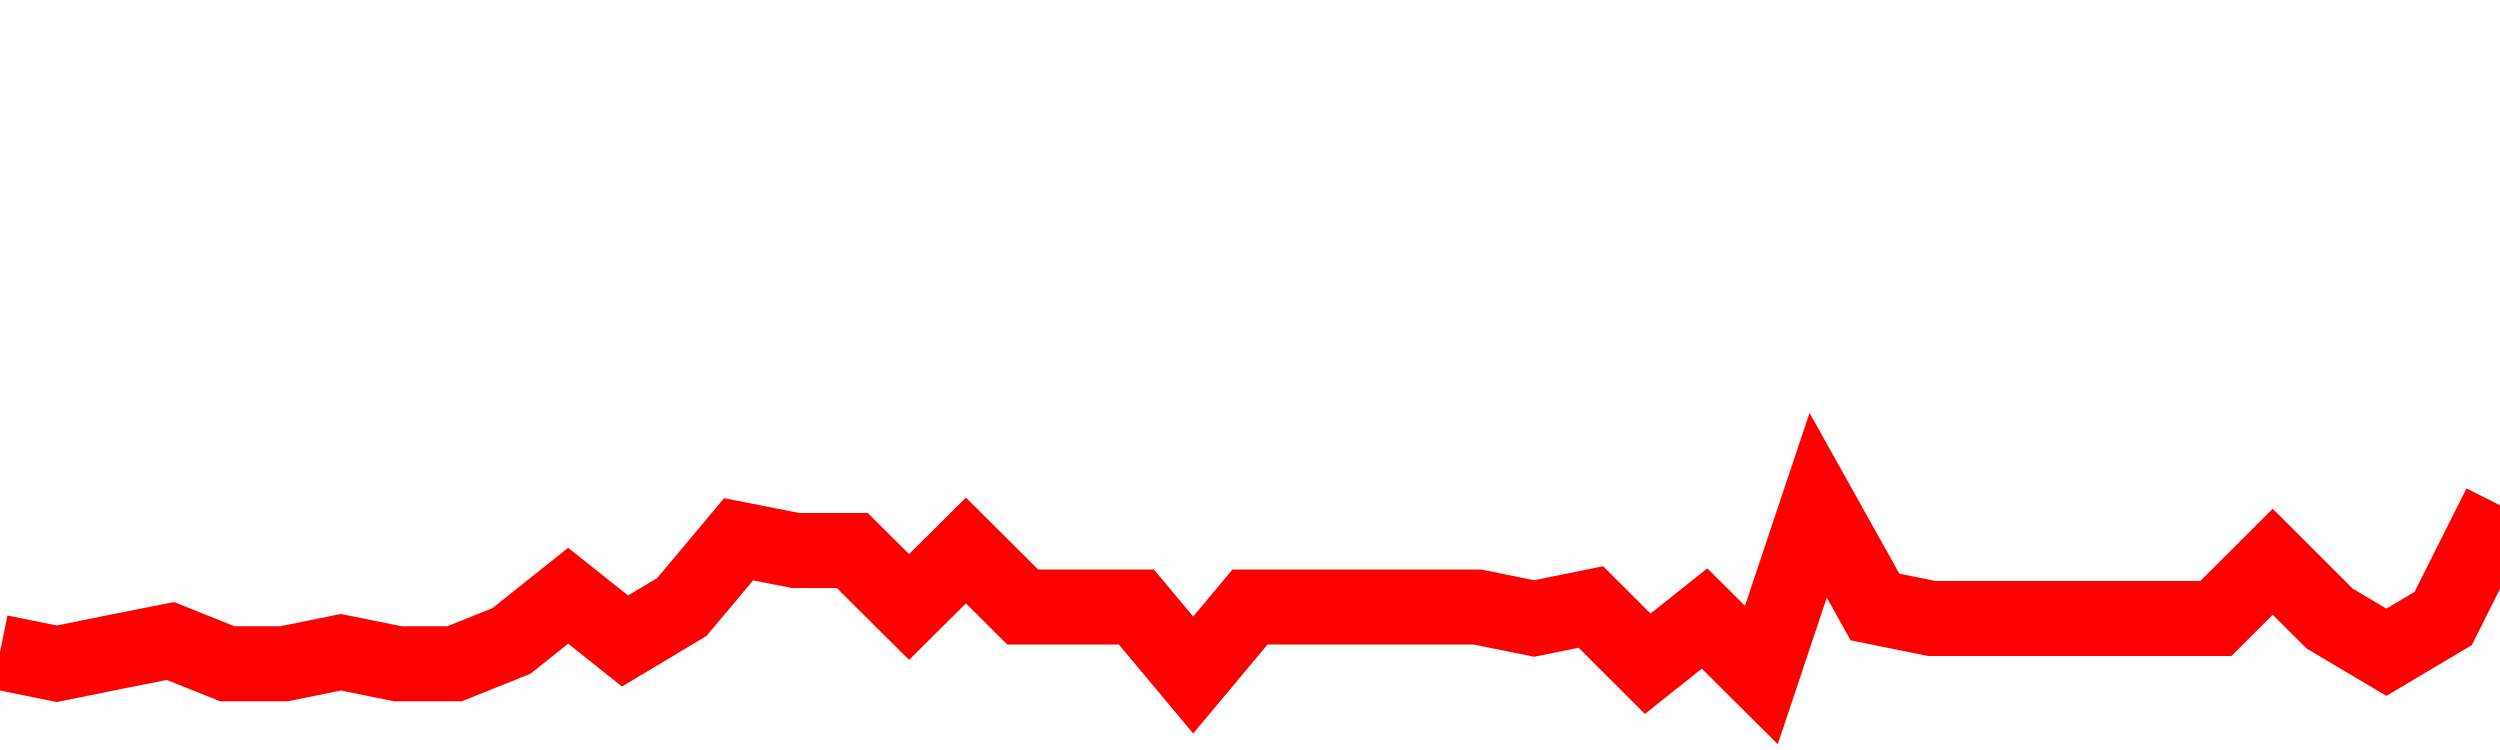 <svg xmlns="http://www.w3.org/2000/svg" xmlns:xlink="http://www.w3.org/1999/xlink" viewBox="0 0 100 30" class="ranking"><path  class="rline" d="M 0 26.09 L 0 26.09 L 2.273 26.55 L 4.545 26.09 L 6.818 25.64 L 9.091 26.55 L 11.364 26.55 L 13.636 26.09 L 15.909 26.55 L 18.182 26.55 L 20.455 25.64 L 22.727 23.83 L 25 25.64 L 27.273 24.28 L 29.545 21.57 L 31.818 22.02 L 34.091 22.02 L 36.364 24.28 L 38.636 22.02 L 40.909 24.28 L 43.182 24.28 L 45.455 24.28 L 47.727 27 L 50 24.28 L 52.273 24.28 L 54.545 24.28 L 56.818 24.28 L 59.091 24.28 L 61.364 24.74 L 63.636 24.28 L 65.909 26.55 L 68.182 24.74 L 70.455 27 L 72.727 20.21 L 75 24.28 L 77.273 24.74 L 79.545 24.74 L 81.818 24.74 L 84.091 24.74 L 86.364 24.74 L 88.636 24.74 L 90.909 22.47 L 93.182 24.74 L 95.455 26.09 L 97.727 24.74 L 100 20.21" fill="none" stroke-width="3" stroke="red"></path></svg>